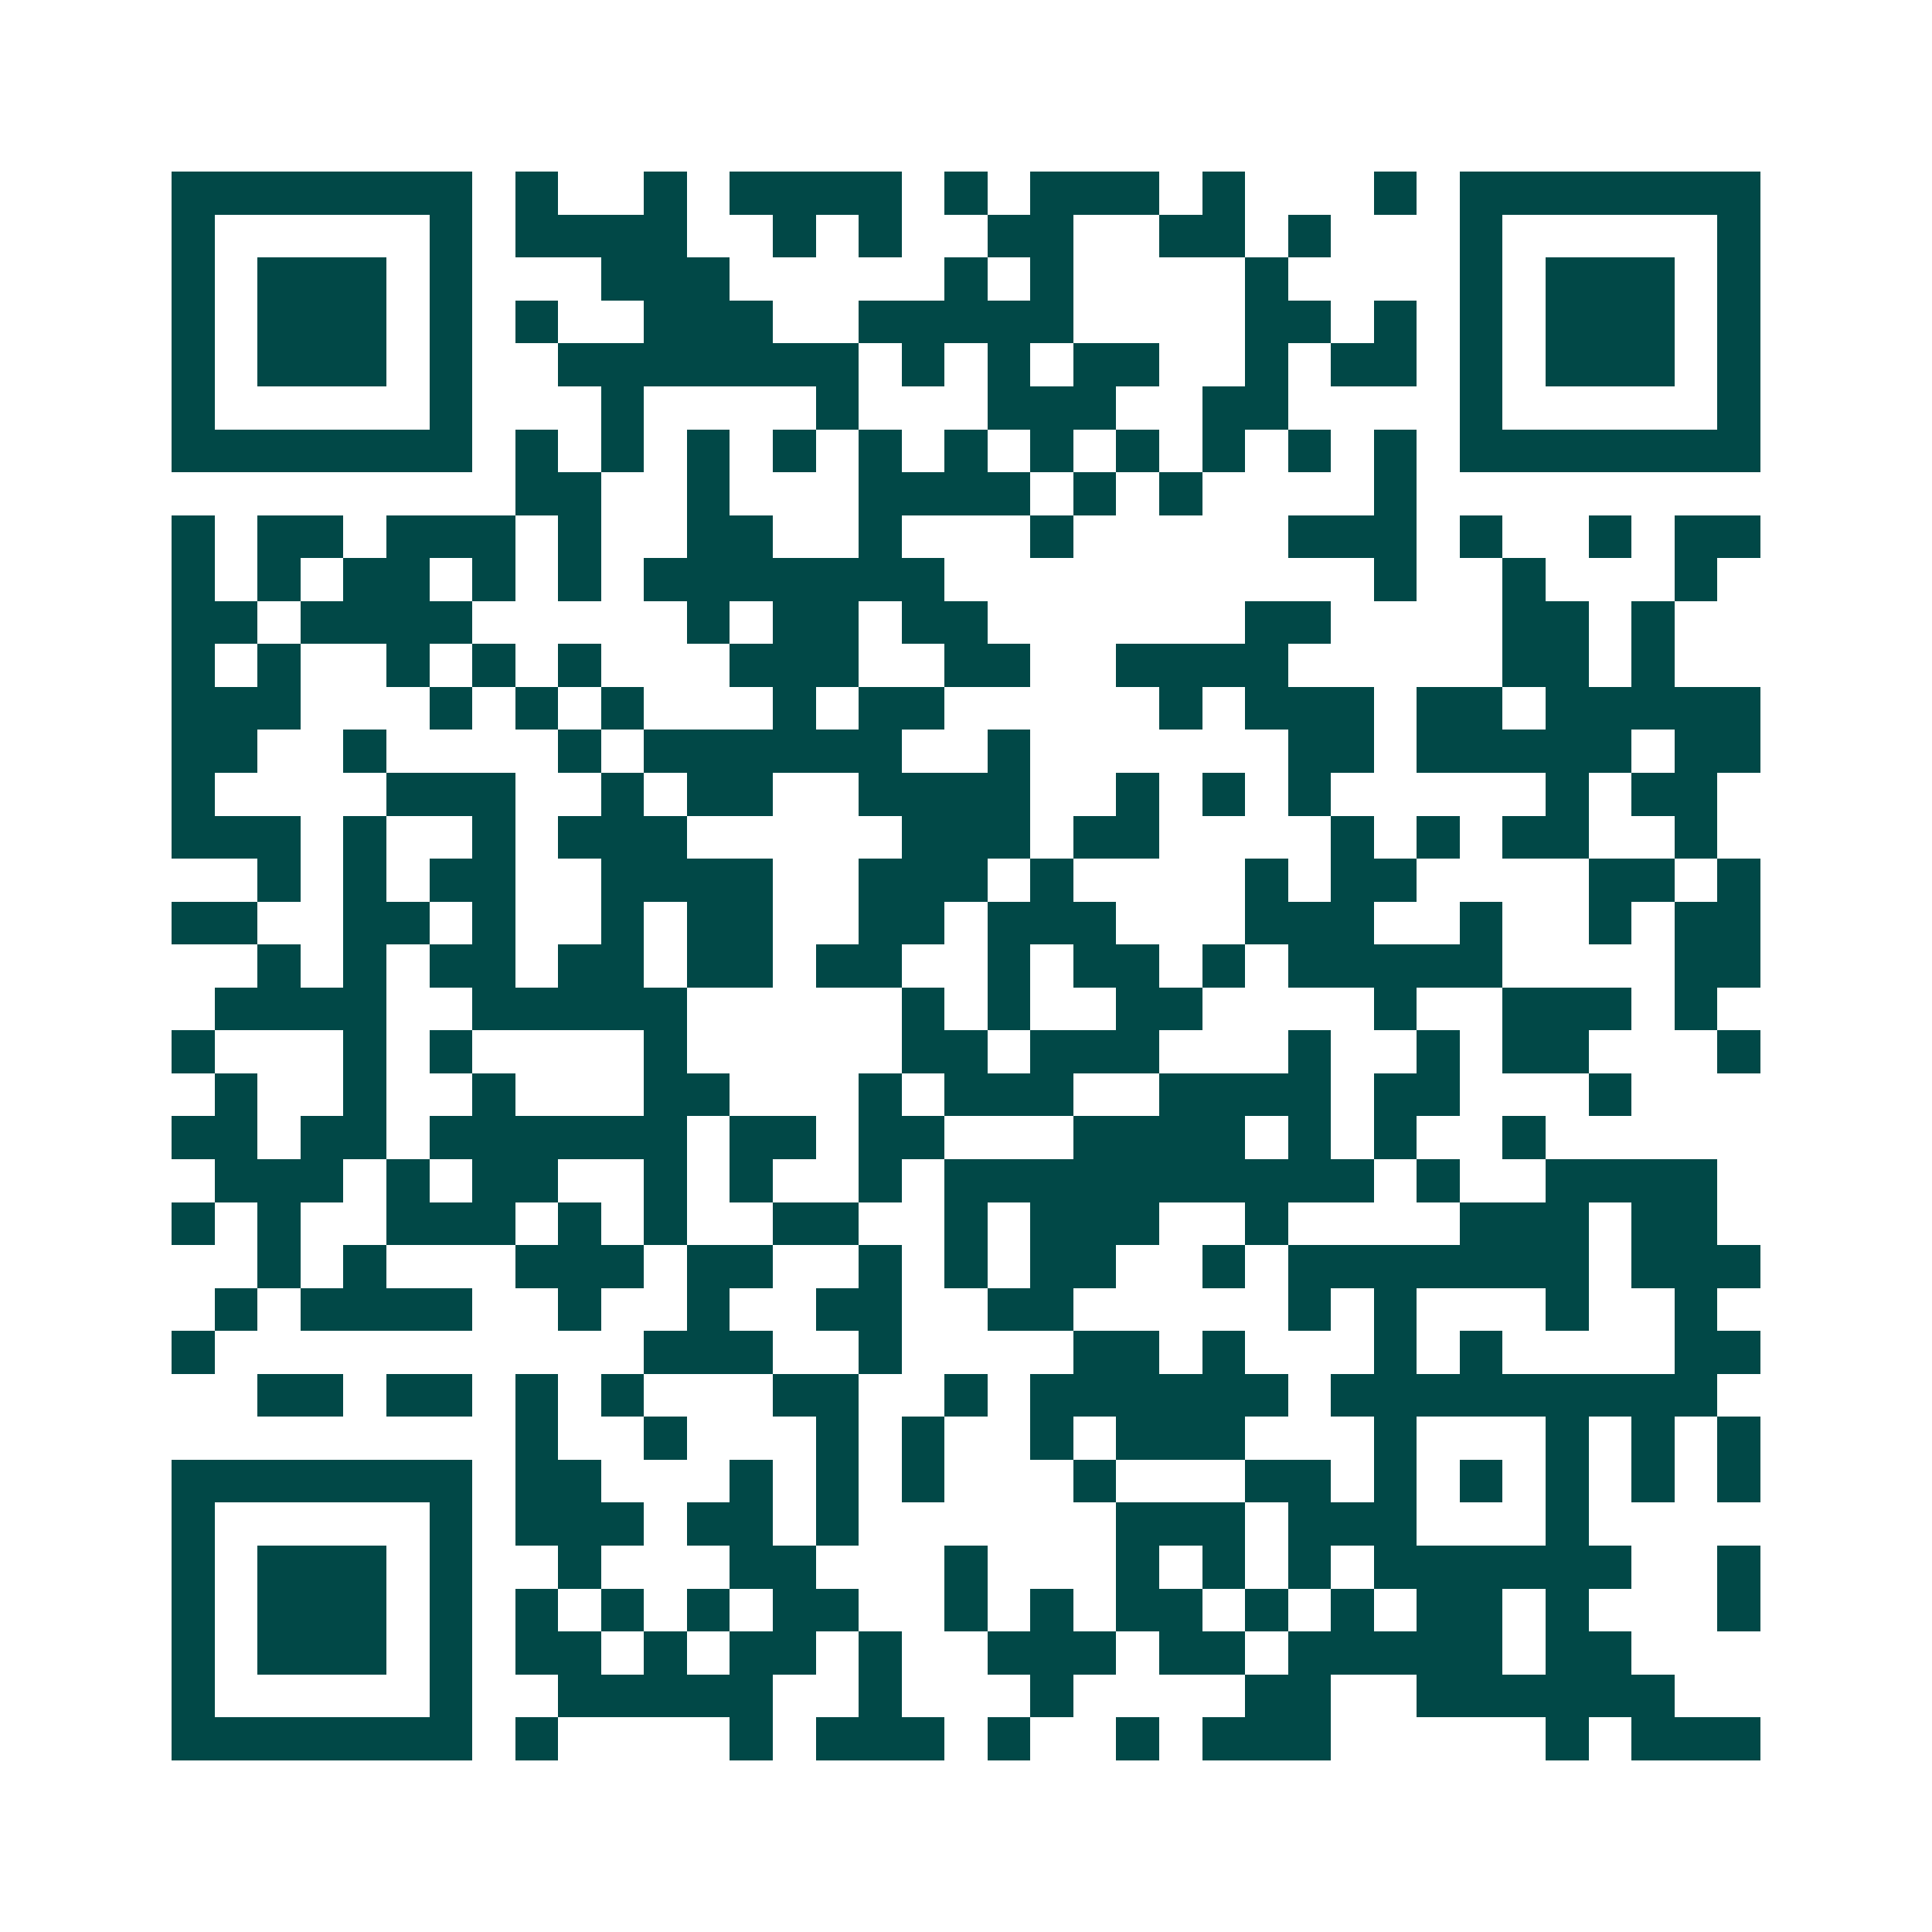 <svg xmlns="http://www.w3.org/2000/svg" width="200" height="200" viewBox="0 0 45 45" shape-rendering="crispEdges"><path fill="#ffffff" d="M0 0h45v45H0z"/><path stroke="#014847" d="M4 4.5h7m1 0h1m2 0h1m1 0h4m1 0h1m1 0h3m1 0h1m3 0h1m1 0h7M4 5.5h1m5 0h1m1 0h4m2 0h1m1 0h1m2 0h2m2 0h2m1 0h1m3 0h1m5 0h1M4 6.5h1m1 0h3m1 0h1m3 0h3m5 0h1m1 0h1m4 0h1m4 0h1m1 0h3m1 0h1M4 7.5h1m1 0h3m1 0h1m1 0h1m2 0h3m2 0h5m4 0h2m1 0h1m1 0h1m1 0h3m1 0h1M4 8.5h1m1 0h3m1 0h1m2 0h7m1 0h1m1 0h1m1 0h2m2 0h1m1 0h2m1 0h1m1 0h3m1 0h1M4 9.5h1m5 0h1m3 0h1m4 0h1m3 0h3m2 0h2m4 0h1m5 0h1M4 10.5h7m1 0h1m1 0h1m1 0h1m1 0h1m1 0h1m1 0h1m1 0h1m1 0h1m1 0h1m1 0h1m1 0h1m1 0h7M12 11.5h2m2 0h1m3 0h4m1 0h1m1 0h1m4 0h1M4 12.5h1m1 0h2m1 0h3m1 0h1m2 0h2m2 0h1m3 0h1m5 0h3m1 0h1m2 0h1m1 0h2M4 13.5h1m1 0h1m1 0h2m1 0h1m1 0h1m1 0h7m10 0h1m2 0h1m3 0h1M4 14.5h2m1 0h4m5 0h1m1 0h2m1 0h2m6 0h2m4 0h2m1 0h1M4 15.5h1m1 0h1m2 0h1m1 0h1m1 0h1m3 0h3m2 0h2m2 0h4m5 0h2m1 0h1M4 16.5h3m3 0h1m1 0h1m1 0h1m3 0h1m1 0h2m5 0h1m1 0h3m1 0h2m1 0h5M4 17.5h2m2 0h1m4 0h1m1 0h6m2 0h1m6 0h2m1 0h5m1 0h2M4 18.5h1m4 0h3m2 0h1m1 0h2m2 0h4m2 0h1m1 0h1m1 0h1m5 0h1m1 0h2M4 19.5h3m1 0h1m2 0h1m1 0h3m5 0h3m1 0h2m4 0h1m1 0h1m1 0h2m2 0h1M6 20.5h1m1 0h1m1 0h2m2 0h4m2 0h3m1 0h1m4 0h1m1 0h2m4 0h2m1 0h1M4 21.5h2m2 0h2m1 0h1m2 0h1m1 0h2m2 0h2m1 0h3m3 0h3m2 0h1m2 0h1m1 0h2M6 22.5h1m1 0h1m1 0h2m1 0h2m1 0h2m1 0h2m2 0h1m1 0h2m1 0h1m1 0h5m4 0h2M5 23.5h4m2 0h5m5 0h1m1 0h1m2 0h2m4 0h1m2 0h3m1 0h1M4 24.5h1m3 0h1m1 0h1m4 0h1m5 0h2m1 0h3m3 0h1m2 0h1m1 0h2m3 0h1M5 25.5h1m2 0h1m2 0h1m3 0h2m3 0h1m1 0h3m2 0h4m1 0h2m3 0h1M4 26.5h2m1 0h2m1 0h6m1 0h2m1 0h2m3 0h4m1 0h1m1 0h1m2 0h1M5 27.5h3m1 0h1m1 0h2m2 0h1m1 0h1m2 0h1m1 0h10m1 0h1m2 0h4M4 28.5h1m1 0h1m2 0h3m1 0h1m1 0h1m2 0h2m2 0h1m1 0h3m2 0h1m4 0h3m1 0h2M6 29.5h1m1 0h1m3 0h3m1 0h2m2 0h1m1 0h1m1 0h2m2 0h1m1 0h7m1 0h3M5 30.5h1m1 0h4m2 0h1m2 0h1m2 0h2m2 0h2m5 0h1m1 0h1m3 0h1m2 0h1M4 31.5h1m10 0h3m2 0h1m4 0h2m1 0h1m3 0h1m1 0h1m4 0h2M6 32.5h2m1 0h2m1 0h1m1 0h1m3 0h2m2 0h1m1 0h6m1 0h9M12 33.5h1m2 0h1m3 0h1m1 0h1m2 0h1m1 0h3m3 0h1m3 0h1m1 0h1m1 0h1M4 34.5h7m1 0h2m3 0h1m1 0h1m1 0h1m3 0h1m3 0h2m1 0h1m1 0h1m1 0h1m1 0h1m1 0h1M4 35.5h1m5 0h1m1 0h3m1 0h2m1 0h1m6 0h3m1 0h3m3 0h1M4 36.5h1m1 0h3m1 0h1m2 0h1m3 0h2m3 0h1m3 0h1m1 0h1m1 0h1m1 0h6m2 0h1M4 37.5h1m1 0h3m1 0h1m1 0h1m1 0h1m1 0h1m1 0h2m2 0h1m1 0h1m1 0h2m1 0h1m1 0h1m1 0h2m1 0h1m3 0h1M4 38.5h1m1 0h3m1 0h1m1 0h2m1 0h1m1 0h2m1 0h1m2 0h3m1 0h2m1 0h5m1 0h2M4 39.5h1m5 0h1m2 0h5m2 0h1m3 0h1m4 0h2m2 0h6M4 40.5h7m1 0h1m4 0h1m1 0h3m1 0h1m2 0h1m1 0h3m5 0h1m1 0h3"/></svg>

